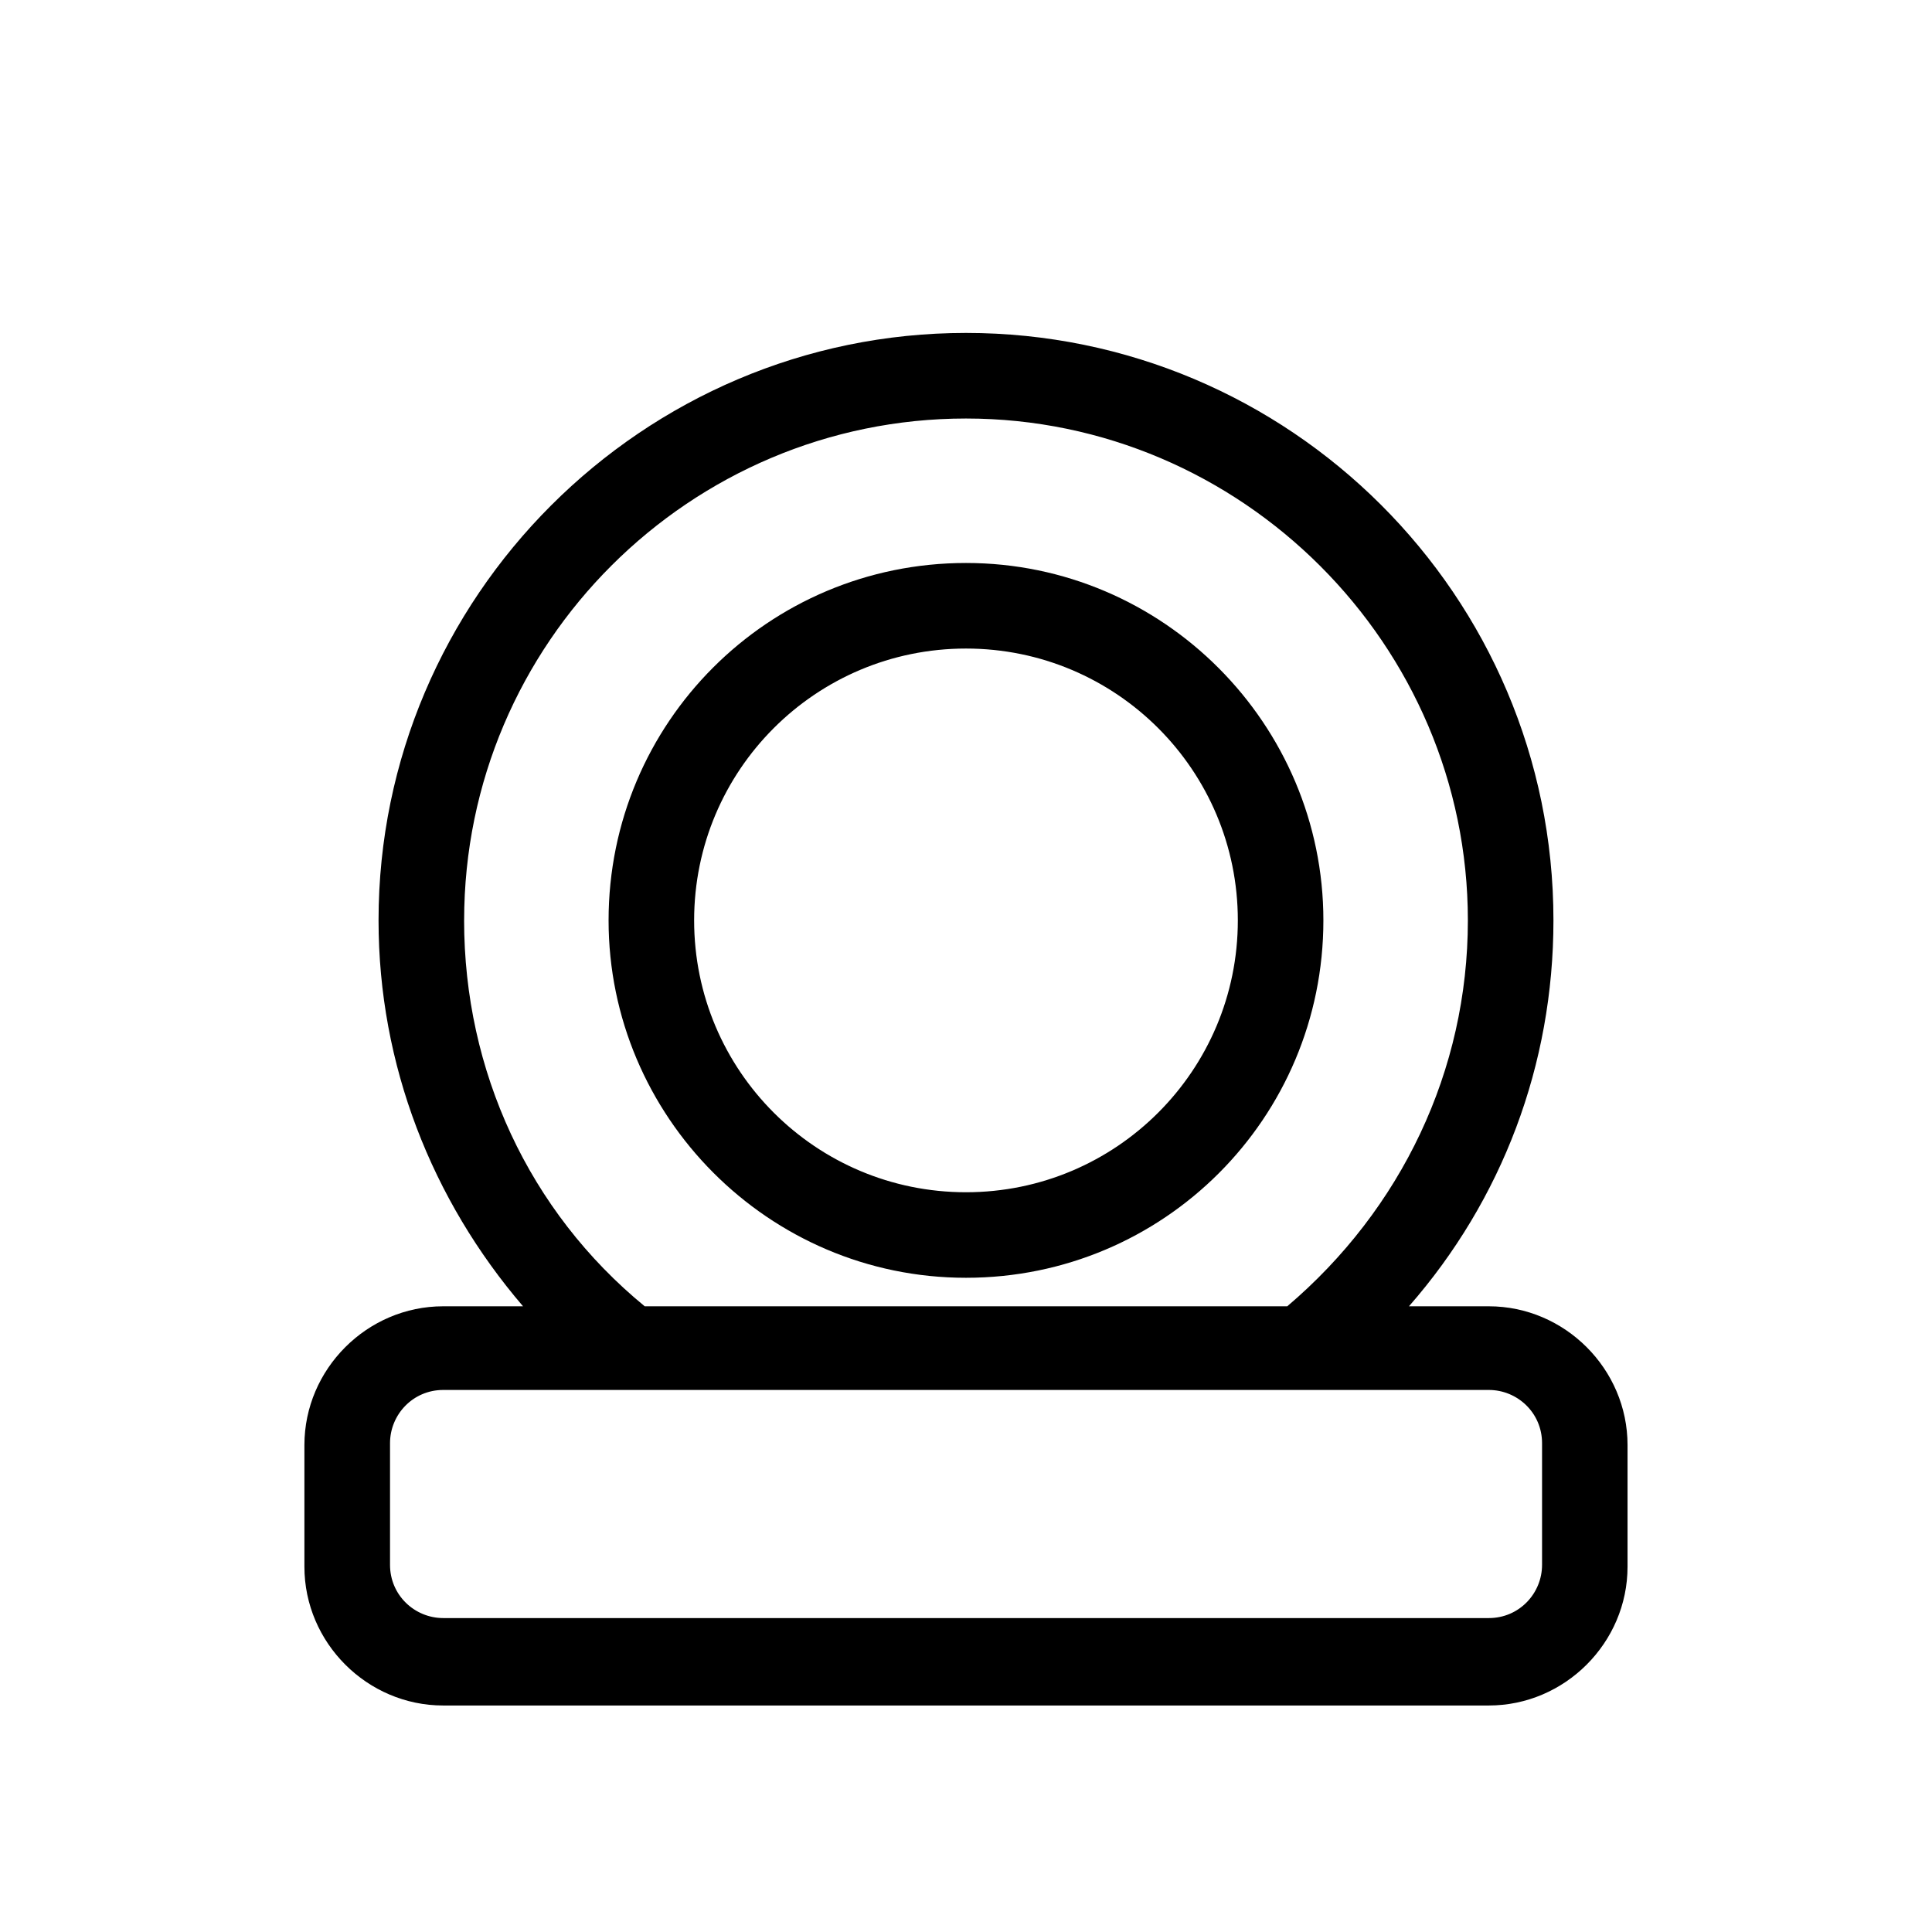 <?xml version="1.0" encoding="UTF-8"?>
<!-- Uploaded to: SVG Repo, www.svgrepo.com, Generator: SVG Repo Mixer Tools -->
<svg fill="#000000" width="800px" height="800px" version="1.1" viewBox="144 144 512 512" xmlns="http://www.w3.org/2000/svg">
 <g>
  <path d="m538.55 490.18h-21.16c24.688-28.215 38.289-63.984 38.289-102.27 0-86.152-70.031-155.68-155.68-155.68-85.648 0-155.68 70.027-155.68 155.68 0 38.289 14.105 74.059 38.289 102.27h-21.16c-20.152 0-36.777 16.625-36.777 36.777v32.242c0 20.152 16.625 36.777 36.777 36.777h277.09c20.152 0 36.777-16.625 36.777-36.777v-32.242c0.004-20.152-16.621-36.777-36.773-36.777zm-271.55-102.27c0-73.555 59.953-133 133-133 73.051 0 133 59.953 133 133 0 39.801-17.633 76.578-47.863 102.27h-170.28c-30.734-25.191-47.863-62.473-47.863-102.27zm285.66 170.79c0 7.559-6.047 14.105-14.105 14.105h-277.09c-7.559 0-14.105-6.047-14.105-14.105v-32.242c0-7.559 6.047-14.105 14.105-14.105h277.09c7.559 0 14.105 6.047 14.105 14.105z"/>
  <path d="m494.71 387.91c0-51.891-42.32-94.715-94.715-94.715s-94.715 42.32-94.715 94.715c0 51.891 42.32 94.715 94.715 94.715 52.395 0.004 94.715-42.316 94.715-94.715zm-94.715 72.047c-39.801 0-72.043-32.242-72.043-72.043 0-39.801 32.242-72.043 72.043-72.043s72.043 32.242 72.043 72.043c0 39.797-32.242 72.043-72.043 72.043z"/>
 </g>
</svg>